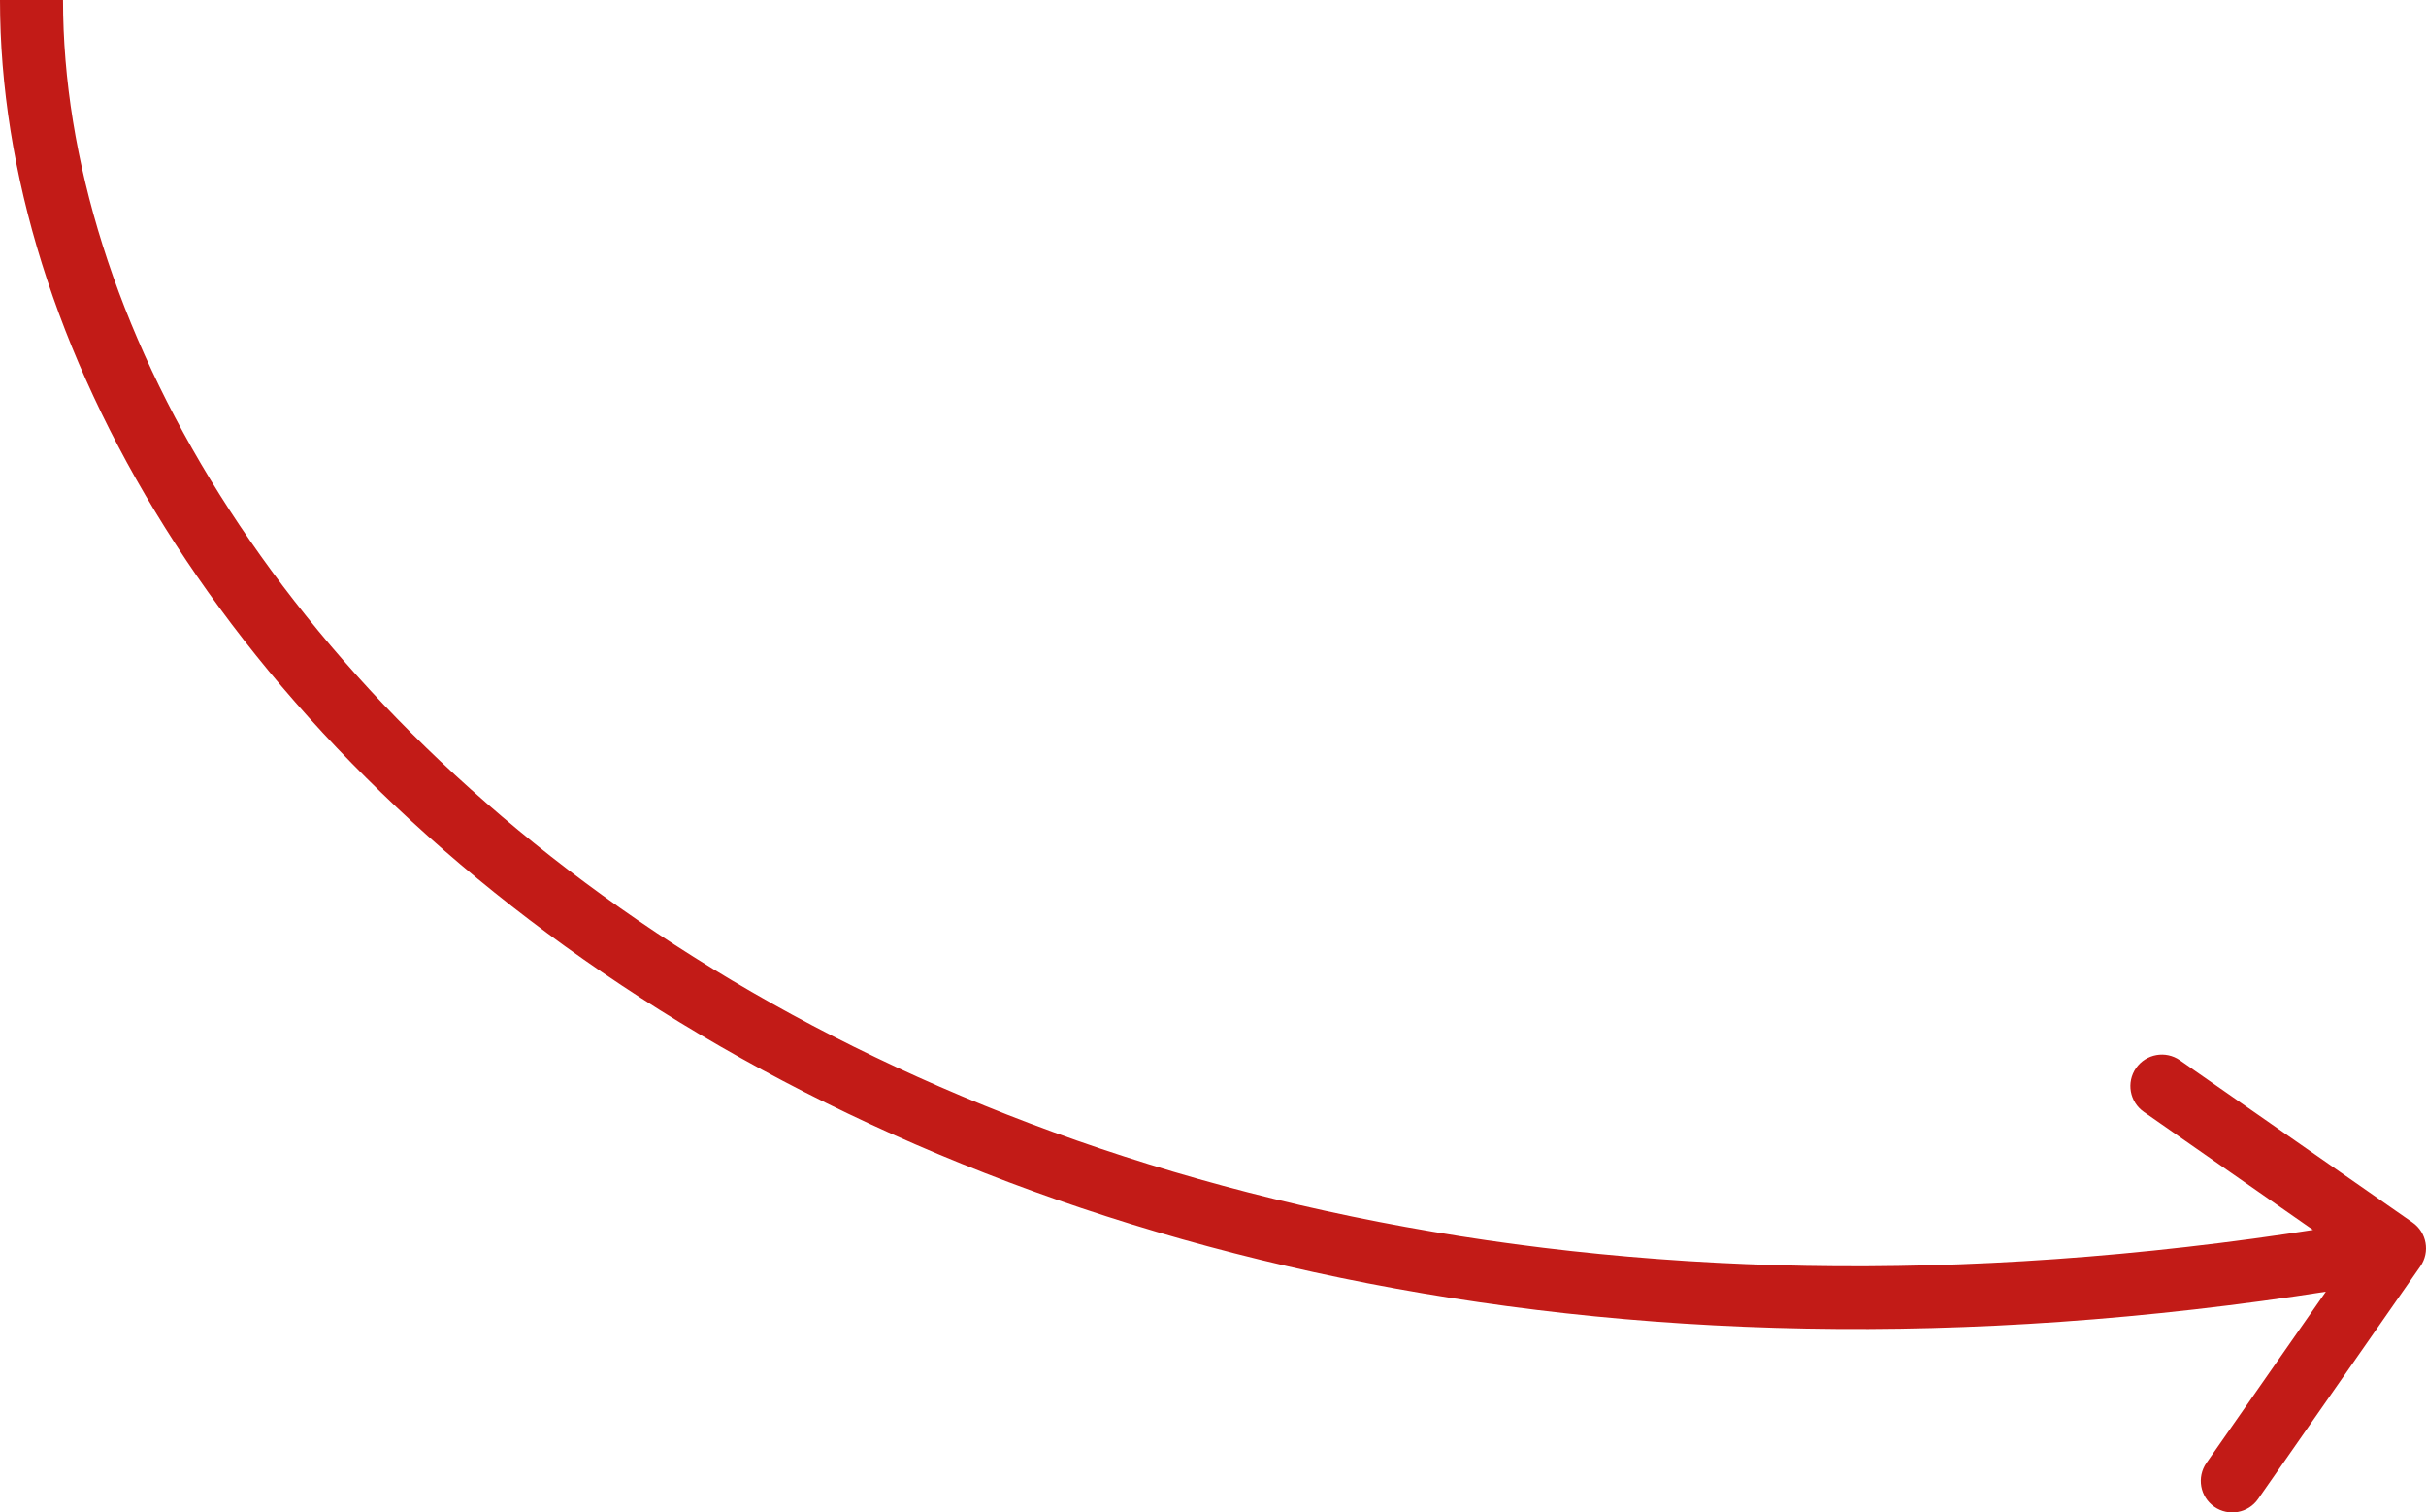 <svg width="77" height="48" viewBox="0 0 77 48" fill="none" xmlns="http://www.w3.org/2000/svg">
<path d="M76.82 40.19C77.136 39.736 77.025 39.113 76.572 38.797L69.189 33.65C68.737 33.334 68.113 33.445 67.797 33.898C67.481 34.351 67.593 34.974 68.046 35.29L74.608 39.866L70.032 46.428C69.716 46.881 69.827 47.505 70.28 47.82C70.733 48.136 71.357 48.025 71.672 47.572L76.82 40.19ZM0 0C0 21.864 28.827 49.047 76.176 40.602L75.824 38.633C29.173 46.953 2 20.136 2 0H0Z" fill="#C21B17"/>
</svg>

